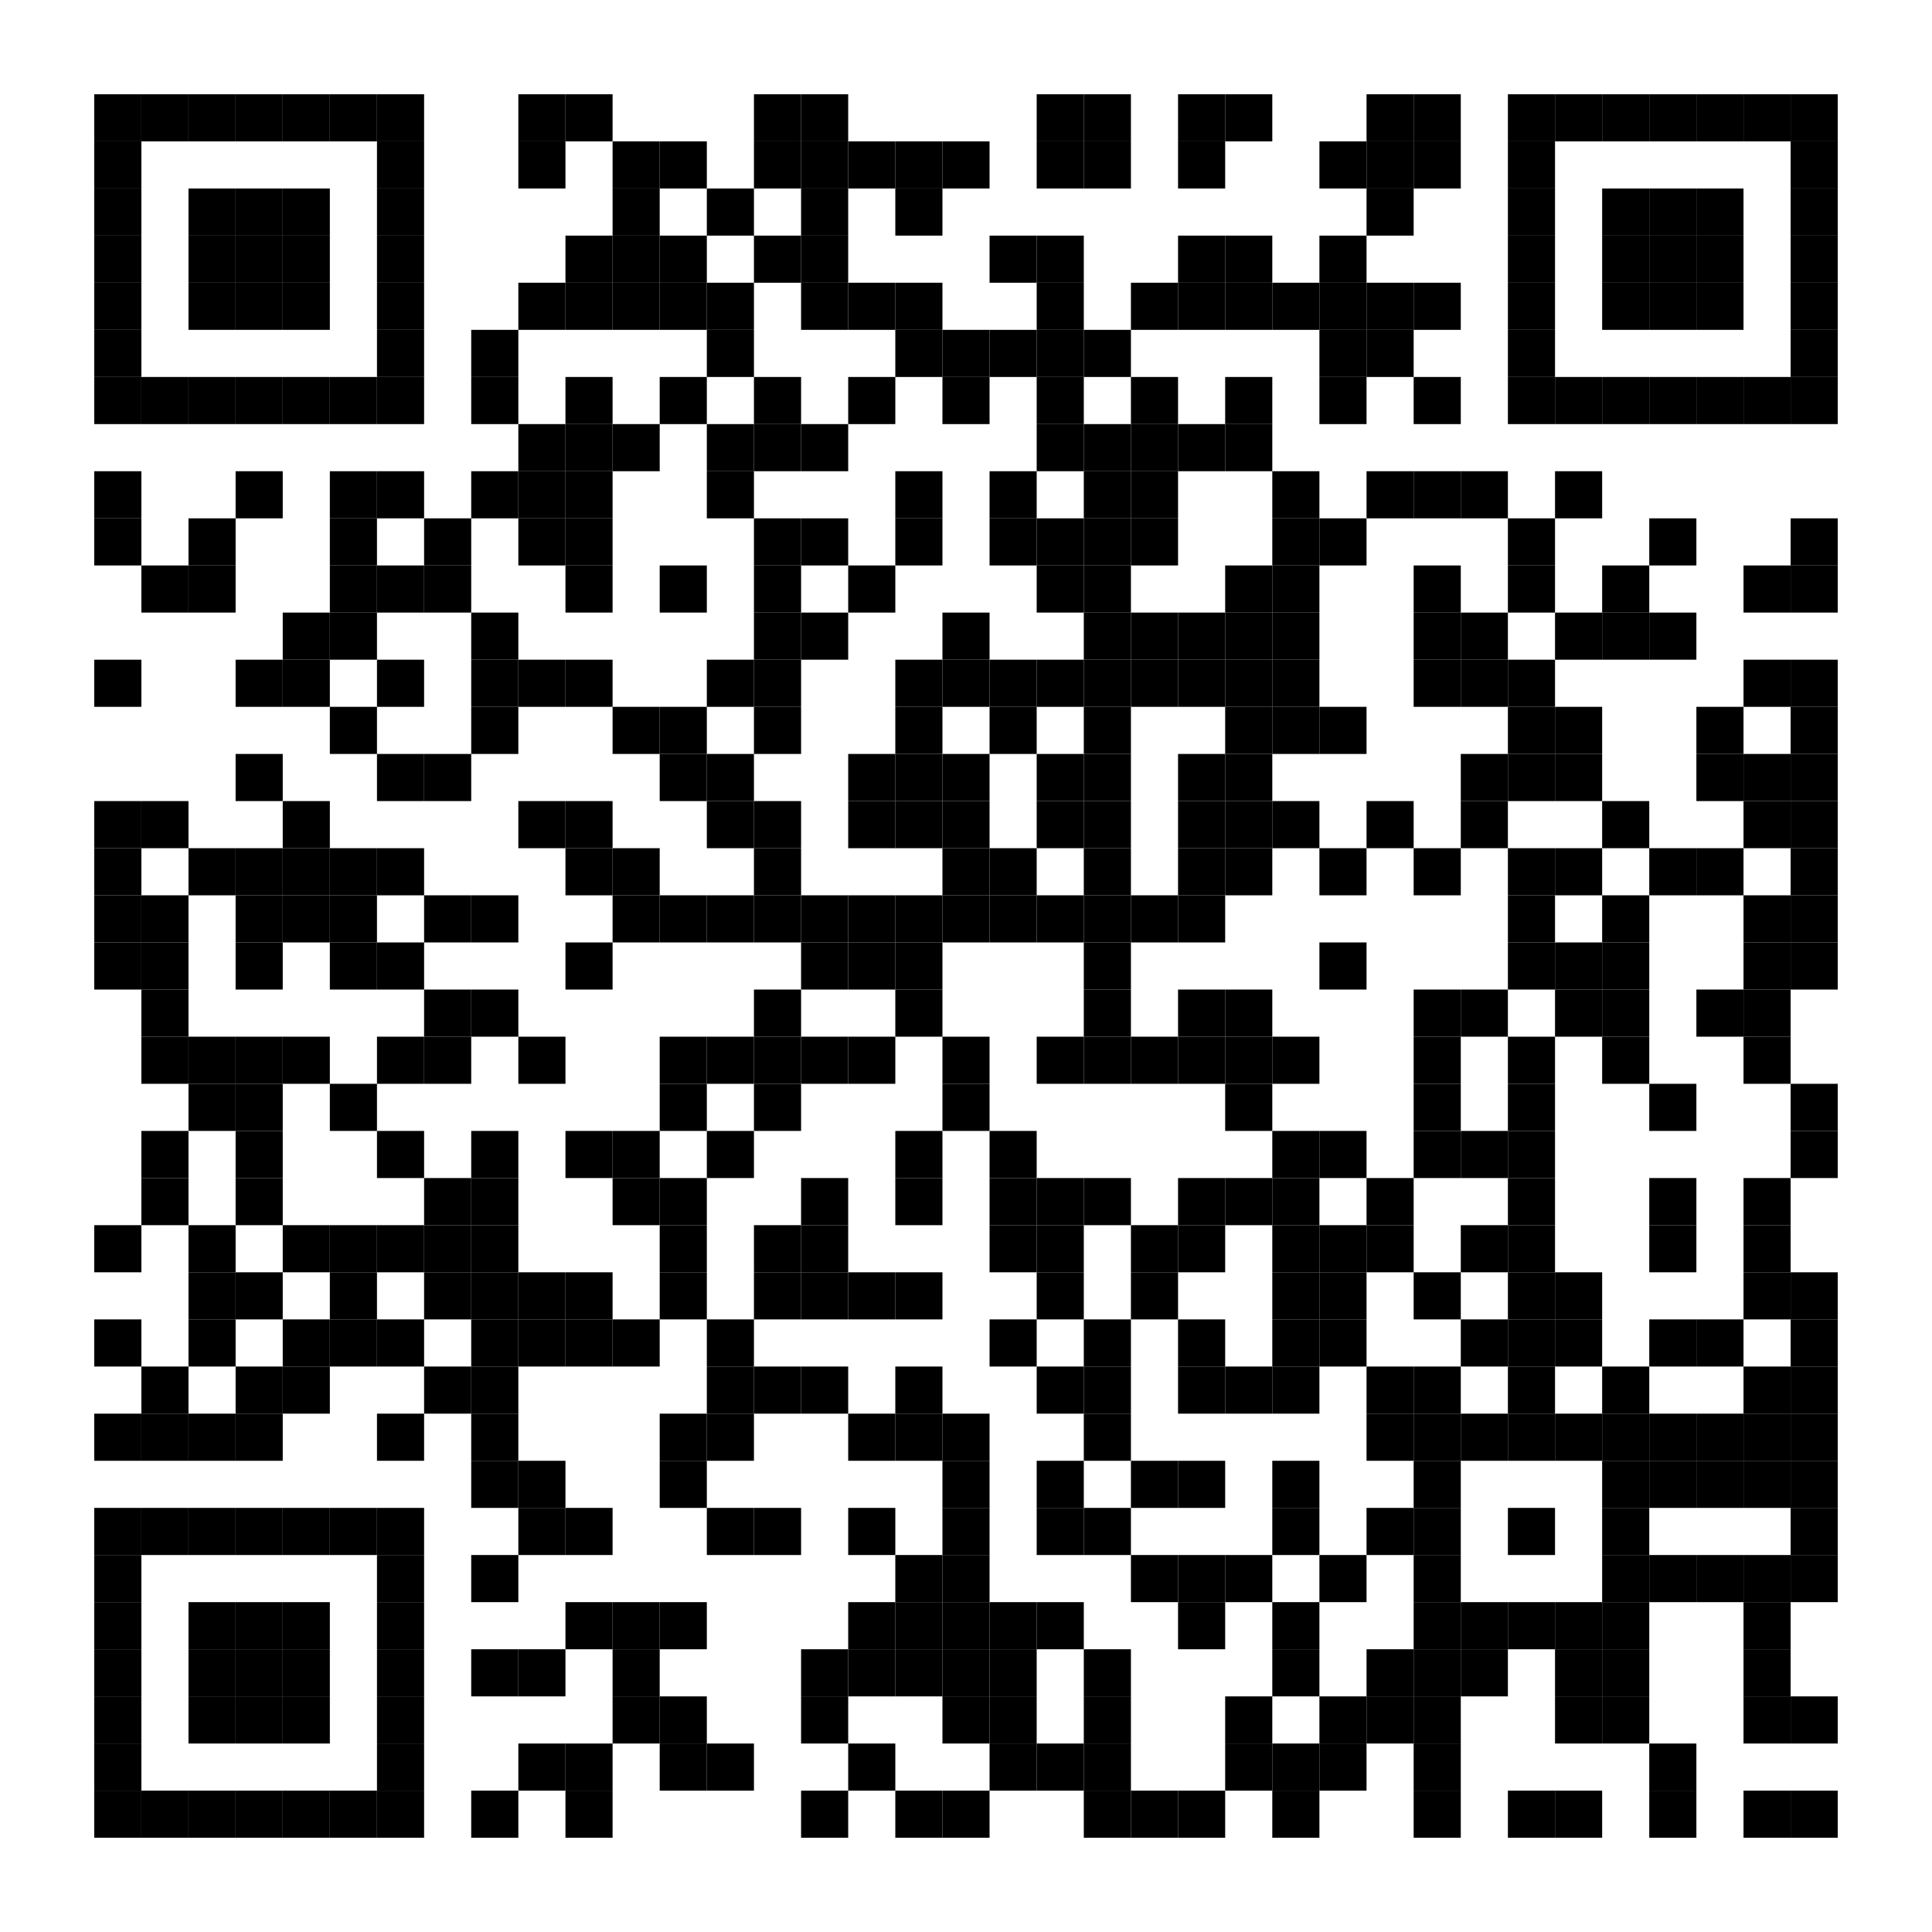 
<svg:svg height="1230" width="1230" xmlns="http://www.w3.org/2000/svg" xmlns:svg="http://www.w3.org/2000/svg" xmlns:xlink="http://www.w3.org/1999/xlink">
	<svg:rect height="1230" id="bgbar" rx="0" ry="0" style="fill: rgb(255,255,255)" width="1230" x="0" y="0" />
	<svg:g id="group_code" style="fill: rgb(0,0,0)">
		<svg:rect height="30" id="rect_0_0" rx="0" ry="0" width="30" x="60" y="60" />
		<svg:rect height="30" id="rect_1_0" rx="0" ry="0" width="30" x="90" y="60" />
		<svg:rect height="30" id="rect_2_0" rx="0" ry="0" width="30" x="120" y="60" />
		<svg:rect height="30" id="rect_3_0" rx="0" ry="0" width="30" x="150" y="60" />
		<svg:rect height="30" id="rect_4_0" rx="0" ry="0" width="30" x="180" y="60" />
		<svg:rect height="30" id="rect_5_0" rx="0" ry="0" width="30" x="210" y="60" />
		<svg:rect height="30" id="rect_6_0" rx="0" ry="0" width="30" x="240" y="60" />
		<svg:rect height="30" id="rect_9_0" rx="0" ry="0" width="30" x="330" y="60" />
		<svg:rect height="30" id="rect_10_0" rx="0" ry="0" width="30" x="360" y="60" />
		<svg:rect height="30" id="rect_14_0" rx="0" ry="0" width="30" x="480" y="60" />
		<svg:rect height="30" id="rect_15_0" rx="0" ry="0" width="30" x="510" y="60" />
		<svg:rect height="30" id="rect_20_0" rx="0" ry="0" width="30" x="660" y="60" />
		<svg:rect height="30" id="rect_21_0" rx="0" ry="0" width="30" x="690" y="60" />
		<svg:rect height="30" id="rect_23_0" rx="0" ry="0" width="30" x="750" y="60" />
		<svg:rect height="30" id="rect_24_0" rx="0" ry="0" width="30" x="780" y="60" />
		<svg:rect height="30" id="rect_27_0" rx="0" ry="0" width="30" x="870" y="60" />
		<svg:rect height="30" id="rect_28_0" rx="0" ry="0" width="30" x="900" y="60" />
		<svg:rect height="30" id="rect_30_0" rx="0" ry="0" width="30" x="960" y="60" />
		<svg:rect height="30" id="rect_31_0" rx="0" ry="0" width="30" x="990" y="60" />
		<svg:rect height="30" id="rect_32_0" rx="0" ry="0" width="30" x="1020" y="60" />
		<svg:rect height="30" id="rect_33_0" rx="0" ry="0" width="30" x="1050" y="60" />
		<svg:rect height="30" id="rect_34_0" rx="0" ry="0" width="30" x="1080" y="60" />
		<svg:rect height="30" id="rect_35_0" rx="0" ry="0" width="30" x="1110" y="60" />
		<svg:rect height="30" id="rect_36_0" rx="0" ry="0" width="30" x="1140" y="60" />
		<svg:rect height="30" id="rect_0_1" rx="0" ry="0" width="30" x="60" y="90" />
		<svg:rect height="30" id="rect_6_1" rx="0" ry="0" width="30" x="240" y="90" />
		<svg:rect height="30" id="rect_9_1" rx="0" ry="0" width="30" x="330" y="90" />
		<svg:rect height="30" id="rect_11_1" rx="0" ry="0" width="30" x="390" y="90" />
		<svg:rect height="30" id="rect_12_1" rx="0" ry="0" width="30" x="420" y="90" />
		<svg:rect height="30" id="rect_14_1" rx="0" ry="0" width="30" x="480" y="90" />
		<svg:rect height="30" id="rect_15_1" rx="0" ry="0" width="30" x="510" y="90" />
		<svg:rect height="30" id="rect_16_1" rx="0" ry="0" width="30" x="540" y="90" />
		<svg:rect height="30" id="rect_17_1" rx="0" ry="0" width="30" x="570" y="90" />
		<svg:rect height="30" id="rect_18_1" rx="0" ry="0" width="30" x="600" y="90" />
		<svg:rect height="30" id="rect_20_1" rx="0" ry="0" width="30" x="660" y="90" />
		<svg:rect height="30" id="rect_21_1" rx="0" ry="0" width="30" x="690" y="90" />
		<svg:rect height="30" id="rect_23_1" rx="0" ry="0" width="30" x="750" y="90" />
		<svg:rect height="30" id="rect_26_1" rx="0" ry="0" width="30" x="840" y="90" />
		<svg:rect height="30" id="rect_27_1" rx="0" ry="0" width="30" x="870" y="90" />
		<svg:rect height="30" id="rect_28_1" rx="0" ry="0" width="30" x="900" y="90" />
		<svg:rect height="30" id="rect_30_1" rx="0" ry="0" width="30" x="960" y="90" />
		<svg:rect height="30" id="rect_36_1" rx="0" ry="0" width="30" x="1140" y="90" />
		<svg:rect height="30" id="rect_0_2" rx="0" ry="0" width="30" x="60" y="120" />
		<svg:rect height="30" id="rect_2_2" rx="0" ry="0" width="30" x="120" y="120" />
		<svg:rect height="30" id="rect_3_2" rx="0" ry="0" width="30" x="150" y="120" />
		<svg:rect height="30" id="rect_4_2" rx="0" ry="0" width="30" x="180" y="120" />
		<svg:rect height="30" id="rect_6_2" rx="0" ry="0" width="30" x="240" y="120" />
		<svg:rect height="30" id="rect_11_2" rx="0" ry="0" width="30" x="390" y="120" />
		<svg:rect height="30" id="rect_13_2" rx="0" ry="0" width="30" x="450" y="120" />
		<svg:rect height="30" id="rect_15_2" rx="0" ry="0" width="30" x="510" y="120" />
		<svg:rect height="30" id="rect_17_2" rx="0" ry="0" width="30" x="570" y="120" />
		<svg:rect height="30" id="rect_27_2" rx="0" ry="0" width="30" x="870" y="120" />
		<svg:rect height="30" id="rect_30_2" rx="0" ry="0" width="30" x="960" y="120" />
		<svg:rect height="30" id="rect_32_2" rx="0" ry="0" width="30" x="1020" y="120" />
		<svg:rect height="30" id="rect_33_2" rx="0" ry="0" width="30" x="1050" y="120" />
		<svg:rect height="30" id="rect_34_2" rx="0" ry="0" width="30" x="1080" y="120" />
		<svg:rect height="30" id="rect_36_2" rx="0" ry="0" width="30" x="1140" y="120" />
		<svg:rect height="30" id="rect_0_3" rx="0" ry="0" width="30" x="60" y="150" />
		<svg:rect height="30" id="rect_2_3" rx="0" ry="0" width="30" x="120" y="150" />
		<svg:rect height="30" id="rect_3_3" rx="0" ry="0" width="30" x="150" y="150" />
		<svg:rect height="30" id="rect_4_3" rx="0" ry="0" width="30" x="180" y="150" />
		<svg:rect height="30" id="rect_6_3" rx="0" ry="0" width="30" x="240" y="150" />
		<svg:rect height="30" id="rect_10_3" rx="0" ry="0" width="30" x="360" y="150" />
		<svg:rect height="30" id="rect_11_3" rx="0" ry="0" width="30" x="390" y="150" />
		<svg:rect height="30" id="rect_12_3" rx="0" ry="0" width="30" x="420" y="150" />
		<svg:rect height="30" id="rect_14_3" rx="0" ry="0" width="30" x="480" y="150" />
		<svg:rect height="30" id="rect_15_3" rx="0" ry="0" width="30" x="510" y="150" />
		<svg:rect height="30" id="rect_19_3" rx="0" ry="0" width="30" x="630" y="150" />
		<svg:rect height="30" id="rect_20_3" rx="0" ry="0" width="30" x="660" y="150" />
		<svg:rect height="30" id="rect_23_3" rx="0" ry="0" width="30" x="750" y="150" />
		<svg:rect height="30" id="rect_24_3" rx="0" ry="0" width="30" x="780" y="150" />
		<svg:rect height="30" id="rect_26_3" rx="0" ry="0" width="30" x="840" y="150" />
		<svg:rect height="30" id="rect_30_3" rx="0" ry="0" width="30" x="960" y="150" />
		<svg:rect height="30" id="rect_32_3" rx="0" ry="0" width="30" x="1020" y="150" />
		<svg:rect height="30" id="rect_33_3" rx="0" ry="0" width="30" x="1050" y="150" />
		<svg:rect height="30" id="rect_34_3" rx="0" ry="0" width="30" x="1080" y="150" />
		<svg:rect height="30" id="rect_36_3" rx="0" ry="0" width="30" x="1140" y="150" />
		<svg:rect height="30" id="rect_0_4" rx="0" ry="0" width="30" x="60" y="180" />
		<svg:rect height="30" id="rect_2_4" rx="0" ry="0" width="30" x="120" y="180" />
		<svg:rect height="30" id="rect_3_4" rx="0" ry="0" width="30" x="150" y="180" />
		<svg:rect height="30" id="rect_4_4" rx="0" ry="0" width="30" x="180" y="180" />
		<svg:rect height="30" id="rect_6_4" rx="0" ry="0" width="30" x="240" y="180" />
		<svg:rect height="30" id="rect_9_4" rx="0" ry="0" width="30" x="330" y="180" />
		<svg:rect height="30" id="rect_10_4" rx="0" ry="0" width="30" x="360" y="180" />
		<svg:rect height="30" id="rect_11_4" rx="0" ry="0" width="30" x="390" y="180" />
		<svg:rect height="30" id="rect_12_4" rx="0" ry="0" width="30" x="420" y="180" />
		<svg:rect height="30" id="rect_13_4" rx="0" ry="0" width="30" x="450" y="180" />
		<svg:rect height="30" id="rect_15_4" rx="0" ry="0" width="30" x="510" y="180" />
		<svg:rect height="30" id="rect_16_4" rx="0" ry="0" width="30" x="540" y="180" />
		<svg:rect height="30" id="rect_17_4" rx="0" ry="0" width="30" x="570" y="180" />
		<svg:rect height="30" id="rect_20_4" rx="0" ry="0" width="30" x="660" y="180" />
		<svg:rect height="30" id="rect_22_4" rx="0" ry="0" width="30" x="720" y="180" />
		<svg:rect height="30" id="rect_23_4" rx="0" ry="0" width="30" x="750" y="180" />
		<svg:rect height="30" id="rect_24_4" rx="0" ry="0" width="30" x="780" y="180" />
		<svg:rect height="30" id="rect_25_4" rx="0" ry="0" width="30" x="810" y="180" />
		<svg:rect height="30" id="rect_26_4" rx="0" ry="0" width="30" x="840" y="180" />
		<svg:rect height="30" id="rect_27_4" rx="0" ry="0" width="30" x="870" y="180" />
		<svg:rect height="30" id="rect_28_4" rx="0" ry="0" width="30" x="900" y="180" />
		<svg:rect height="30" id="rect_30_4" rx="0" ry="0" width="30" x="960" y="180" />
		<svg:rect height="30" id="rect_32_4" rx="0" ry="0" width="30" x="1020" y="180" />
		<svg:rect height="30" id="rect_33_4" rx="0" ry="0" width="30" x="1050" y="180" />
		<svg:rect height="30" id="rect_34_4" rx="0" ry="0" width="30" x="1080" y="180" />
		<svg:rect height="30" id="rect_36_4" rx="0" ry="0" width="30" x="1140" y="180" />
		<svg:rect height="30" id="rect_0_5" rx="0" ry="0" width="30" x="60" y="210" />
		<svg:rect height="30" id="rect_6_5" rx="0" ry="0" width="30" x="240" y="210" />
		<svg:rect height="30" id="rect_8_5" rx="0" ry="0" width="30" x="300" y="210" />
		<svg:rect height="30" id="rect_13_5" rx="0" ry="0" width="30" x="450" y="210" />
		<svg:rect height="30" id="rect_17_5" rx="0" ry="0" width="30" x="570" y="210" />
		<svg:rect height="30" id="rect_18_5" rx="0" ry="0" width="30" x="600" y="210" />
		<svg:rect height="30" id="rect_19_5" rx="0" ry="0" width="30" x="630" y="210" />
		<svg:rect height="30" id="rect_20_5" rx="0" ry="0" width="30" x="660" y="210" />
		<svg:rect height="30" id="rect_21_5" rx="0" ry="0" width="30" x="690" y="210" />
		<svg:rect height="30" id="rect_26_5" rx="0" ry="0" width="30" x="840" y="210" />
		<svg:rect height="30" id="rect_27_5" rx="0" ry="0" width="30" x="870" y="210" />
		<svg:rect height="30" id="rect_30_5" rx="0" ry="0" width="30" x="960" y="210" />
		<svg:rect height="30" id="rect_36_5" rx="0" ry="0" width="30" x="1140" y="210" />
		<svg:rect height="30" id="rect_0_6" rx="0" ry="0" width="30" x="60" y="240" />
		<svg:rect height="30" id="rect_1_6" rx="0" ry="0" width="30" x="90" y="240" />
		<svg:rect height="30" id="rect_2_6" rx="0" ry="0" width="30" x="120" y="240" />
		<svg:rect height="30" id="rect_3_6" rx="0" ry="0" width="30" x="150" y="240" />
		<svg:rect height="30" id="rect_4_6" rx="0" ry="0" width="30" x="180" y="240" />
		<svg:rect height="30" id="rect_5_6" rx="0" ry="0" width="30" x="210" y="240" />
		<svg:rect height="30" id="rect_6_6" rx="0" ry="0" width="30" x="240" y="240" />
		<svg:rect height="30" id="rect_8_6" rx="0" ry="0" width="30" x="300" y="240" />
		<svg:rect height="30" id="rect_10_6" rx="0" ry="0" width="30" x="360" y="240" />
		<svg:rect height="30" id="rect_12_6" rx="0" ry="0" width="30" x="420" y="240" />
		<svg:rect height="30" id="rect_14_6" rx="0" ry="0" width="30" x="480" y="240" />
		<svg:rect height="30" id="rect_16_6" rx="0" ry="0" width="30" x="540" y="240" />
		<svg:rect height="30" id="rect_18_6" rx="0" ry="0" width="30" x="600" y="240" />
		<svg:rect height="30" id="rect_20_6" rx="0" ry="0" width="30" x="660" y="240" />
		<svg:rect height="30" id="rect_22_6" rx="0" ry="0" width="30" x="720" y="240" />
		<svg:rect height="30" id="rect_24_6" rx="0" ry="0" width="30" x="780" y="240" />
		<svg:rect height="30" id="rect_26_6" rx="0" ry="0" width="30" x="840" y="240" />
		<svg:rect height="30" id="rect_28_6" rx="0" ry="0" width="30" x="900" y="240" />
		<svg:rect height="30" id="rect_30_6" rx="0" ry="0" width="30" x="960" y="240" />
		<svg:rect height="30" id="rect_31_6" rx="0" ry="0" width="30" x="990" y="240" />
		<svg:rect height="30" id="rect_32_6" rx="0" ry="0" width="30" x="1020" y="240" />
		<svg:rect height="30" id="rect_33_6" rx="0" ry="0" width="30" x="1050" y="240" />
		<svg:rect height="30" id="rect_34_6" rx="0" ry="0" width="30" x="1080" y="240" />
		<svg:rect height="30" id="rect_35_6" rx="0" ry="0" width="30" x="1110" y="240" />
		<svg:rect height="30" id="rect_36_6" rx="0" ry="0" width="30" x="1140" y="240" />
		<svg:rect height="30" id="rect_9_7" rx="0" ry="0" width="30" x="330" y="270" />
		<svg:rect height="30" id="rect_10_7" rx="0" ry="0" width="30" x="360" y="270" />
		<svg:rect height="30" id="rect_11_7" rx="0" ry="0" width="30" x="390" y="270" />
		<svg:rect height="30" id="rect_13_7" rx="0" ry="0" width="30" x="450" y="270" />
		<svg:rect height="30" id="rect_14_7" rx="0" ry="0" width="30" x="480" y="270" />
		<svg:rect height="30" id="rect_15_7" rx="0" ry="0" width="30" x="510" y="270" />
		<svg:rect height="30" id="rect_20_7" rx="0" ry="0" width="30" x="660" y="270" />
		<svg:rect height="30" id="rect_21_7" rx="0" ry="0" width="30" x="690" y="270" />
		<svg:rect height="30" id="rect_22_7" rx="0" ry="0" width="30" x="720" y="270" />
		<svg:rect height="30" id="rect_23_7" rx="0" ry="0" width="30" x="750" y="270" />
		<svg:rect height="30" id="rect_24_7" rx="0" ry="0" width="30" x="780" y="270" />
		<svg:rect height="30" id="rect_0_8" rx="0" ry="0" width="30" x="60" y="300" />
		<svg:rect height="30" id="rect_3_8" rx="0" ry="0" width="30" x="150" y="300" />
		<svg:rect height="30" id="rect_5_8" rx="0" ry="0" width="30" x="210" y="300" />
		<svg:rect height="30" id="rect_6_8" rx="0" ry="0" width="30" x="240" y="300" />
		<svg:rect height="30" id="rect_8_8" rx="0" ry="0" width="30" x="300" y="300" />
		<svg:rect height="30" id="rect_9_8" rx="0" ry="0" width="30" x="330" y="300" />
		<svg:rect height="30" id="rect_10_8" rx="0" ry="0" width="30" x="360" y="300" />
		<svg:rect height="30" id="rect_13_8" rx="0" ry="0" width="30" x="450" y="300" />
		<svg:rect height="30" id="rect_17_8" rx="0" ry="0" width="30" x="570" y="300" />
		<svg:rect height="30" id="rect_19_8" rx="0" ry="0" width="30" x="630" y="300" />
		<svg:rect height="30" id="rect_21_8" rx="0" ry="0" width="30" x="690" y="300" />
		<svg:rect height="30" id="rect_22_8" rx="0" ry="0" width="30" x="720" y="300" />
		<svg:rect height="30" id="rect_25_8" rx="0" ry="0" width="30" x="810" y="300" />
		<svg:rect height="30" id="rect_27_8" rx="0" ry="0" width="30" x="870" y="300" />
		<svg:rect height="30" id="rect_28_8" rx="0" ry="0" width="30" x="900" y="300" />
		<svg:rect height="30" id="rect_29_8" rx="0" ry="0" width="30" x="930" y="300" />
		<svg:rect height="30" id="rect_31_8" rx="0" ry="0" width="30" x="990" y="300" />
		<svg:rect height="30" id="rect_0_9" rx="0" ry="0" width="30" x="60" y="330" />
		<svg:rect height="30" id="rect_2_9" rx="0" ry="0" width="30" x="120" y="330" />
		<svg:rect height="30" id="rect_5_9" rx="0" ry="0" width="30" x="210" y="330" />
		<svg:rect height="30" id="rect_7_9" rx="0" ry="0" width="30" x="270" y="330" />
		<svg:rect height="30" id="rect_9_9" rx="0" ry="0" width="30" x="330" y="330" />
		<svg:rect height="30" id="rect_10_9" rx="0" ry="0" width="30" x="360" y="330" />
		<svg:rect height="30" id="rect_14_9" rx="0" ry="0" width="30" x="480" y="330" />
		<svg:rect height="30" id="rect_15_9" rx="0" ry="0" width="30" x="510" y="330" />
		<svg:rect height="30" id="rect_17_9" rx="0" ry="0" width="30" x="570" y="330" />
		<svg:rect height="30" id="rect_19_9" rx="0" ry="0" width="30" x="630" y="330" />
		<svg:rect height="30" id="rect_20_9" rx="0" ry="0" width="30" x="660" y="330" />
		<svg:rect height="30" id="rect_21_9" rx="0" ry="0" width="30" x="690" y="330" />
		<svg:rect height="30" id="rect_22_9" rx="0" ry="0" width="30" x="720" y="330" />
		<svg:rect height="30" id="rect_25_9" rx="0" ry="0" width="30" x="810" y="330" />
		<svg:rect height="30" id="rect_26_9" rx="0" ry="0" width="30" x="840" y="330" />
		<svg:rect height="30" id="rect_30_9" rx="0" ry="0" width="30" x="960" y="330" />
		<svg:rect height="30" id="rect_33_9" rx="0" ry="0" width="30" x="1050" y="330" />
		<svg:rect height="30" id="rect_36_9" rx="0" ry="0" width="30" x="1140" y="330" />
		<svg:rect height="30" id="rect_1_10" rx="0" ry="0" width="30" x="90" y="360" />
		<svg:rect height="30" id="rect_2_10" rx="0" ry="0" width="30" x="120" y="360" />
		<svg:rect height="30" id="rect_5_10" rx="0" ry="0" width="30" x="210" y="360" />
		<svg:rect height="30" id="rect_6_10" rx="0" ry="0" width="30" x="240" y="360" />
		<svg:rect height="30" id="rect_7_10" rx="0" ry="0" width="30" x="270" y="360" />
		<svg:rect height="30" id="rect_10_10" rx="0" ry="0" width="30" x="360" y="360" />
		<svg:rect height="30" id="rect_12_10" rx="0" ry="0" width="30" x="420" y="360" />
		<svg:rect height="30" id="rect_14_10" rx="0" ry="0" width="30" x="480" y="360" />
		<svg:rect height="30" id="rect_16_10" rx="0" ry="0" width="30" x="540" y="360" />
		<svg:rect height="30" id="rect_20_10" rx="0" ry="0" width="30" x="660" y="360" />
		<svg:rect height="30" id="rect_21_10" rx="0" ry="0" width="30" x="690" y="360" />
		<svg:rect height="30" id="rect_24_10" rx="0" ry="0" width="30" x="780" y="360" />
		<svg:rect height="30" id="rect_25_10" rx="0" ry="0" width="30" x="810" y="360" />
		<svg:rect height="30" id="rect_28_10" rx="0" ry="0" width="30" x="900" y="360" />
		<svg:rect height="30" id="rect_30_10" rx="0" ry="0" width="30" x="960" y="360" />
		<svg:rect height="30" id="rect_32_10" rx="0" ry="0" width="30" x="1020" y="360" />
		<svg:rect height="30" id="rect_35_10" rx="0" ry="0" width="30" x="1110" y="360" />
		<svg:rect height="30" id="rect_36_10" rx="0" ry="0" width="30" x="1140" y="360" />
		<svg:rect height="30" id="rect_4_11" rx="0" ry="0" width="30" x="180" y="390" />
		<svg:rect height="30" id="rect_5_11" rx="0" ry="0" width="30" x="210" y="390" />
		<svg:rect height="30" id="rect_8_11" rx="0" ry="0" width="30" x="300" y="390" />
		<svg:rect height="30" id="rect_14_11" rx="0" ry="0" width="30" x="480" y="390" />
		<svg:rect height="30" id="rect_15_11" rx="0" ry="0" width="30" x="510" y="390" />
		<svg:rect height="30" id="rect_18_11" rx="0" ry="0" width="30" x="600" y="390" />
		<svg:rect height="30" id="rect_21_11" rx="0" ry="0" width="30" x="690" y="390" />
		<svg:rect height="30" id="rect_22_11" rx="0" ry="0" width="30" x="720" y="390" />
		<svg:rect height="30" id="rect_23_11" rx="0" ry="0" width="30" x="750" y="390" />
		<svg:rect height="30" id="rect_24_11" rx="0" ry="0" width="30" x="780" y="390" />
		<svg:rect height="30" id="rect_25_11" rx="0" ry="0" width="30" x="810" y="390" />
		<svg:rect height="30" id="rect_28_11" rx="0" ry="0" width="30" x="900" y="390" />
		<svg:rect height="30" id="rect_29_11" rx="0" ry="0" width="30" x="930" y="390" />
		<svg:rect height="30" id="rect_31_11" rx="0" ry="0" width="30" x="990" y="390" />
		<svg:rect height="30" id="rect_32_11" rx="0" ry="0" width="30" x="1020" y="390" />
		<svg:rect height="30" id="rect_33_11" rx="0" ry="0" width="30" x="1050" y="390" />
		<svg:rect height="30" id="rect_0_12" rx="0" ry="0" width="30" x="60" y="420" />
		<svg:rect height="30" id="rect_3_12" rx="0" ry="0" width="30" x="150" y="420" />
		<svg:rect height="30" id="rect_4_12" rx="0" ry="0" width="30" x="180" y="420" />
		<svg:rect height="30" id="rect_6_12" rx="0" ry="0" width="30" x="240" y="420" />
		<svg:rect height="30" id="rect_8_12" rx="0" ry="0" width="30" x="300" y="420" />
		<svg:rect height="30" id="rect_9_12" rx="0" ry="0" width="30" x="330" y="420" />
		<svg:rect height="30" id="rect_10_12" rx="0" ry="0" width="30" x="360" y="420" />
		<svg:rect height="30" id="rect_13_12" rx="0" ry="0" width="30" x="450" y="420" />
		<svg:rect height="30" id="rect_14_12" rx="0" ry="0" width="30" x="480" y="420" />
		<svg:rect height="30" id="rect_17_12" rx="0" ry="0" width="30" x="570" y="420" />
		<svg:rect height="30" id="rect_18_12" rx="0" ry="0" width="30" x="600" y="420" />
		<svg:rect height="30" id="rect_19_12" rx="0" ry="0" width="30" x="630" y="420" />
		<svg:rect height="30" id="rect_20_12" rx="0" ry="0" width="30" x="660" y="420" />
		<svg:rect height="30" id="rect_21_12" rx="0" ry="0" width="30" x="690" y="420" />
		<svg:rect height="30" id="rect_22_12" rx="0" ry="0" width="30" x="720" y="420" />
		<svg:rect height="30" id="rect_23_12" rx="0" ry="0" width="30" x="750" y="420" />
		<svg:rect height="30" id="rect_24_12" rx="0" ry="0" width="30" x="780" y="420" />
		<svg:rect height="30" id="rect_25_12" rx="0" ry="0" width="30" x="810" y="420" />
		<svg:rect height="30" id="rect_28_12" rx="0" ry="0" width="30" x="900" y="420" />
		<svg:rect height="30" id="rect_29_12" rx="0" ry="0" width="30" x="930" y="420" />
		<svg:rect height="30" id="rect_30_12" rx="0" ry="0" width="30" x="960" y="420" />
		<svg:rect height="30" id="rect_35_12" rx="0" ry="0" width="30" x="1110" y="420" />
		<svg:rect height="30" id="rect_36_12" rx="0" ry="0" width="30" x="1140" y="420" />
		<svg:rect height="30" id="rect_5_13" rx="0" ry="0" width="30" x="210" y="450" />
		<svg:rect height="30" id="rect_8_13" rx="0" ry="0" width="30" x="300" y="450" />
		<svg:rect height="30" id="rect_11_13" rx="0" ry="0" width="30" x="390" y="450" />
		<svg:rect height="30" id="rect_12_13" rx="0" ry="0" width="30" x="420" y="450" />
		<svg:rect height="30" id="rect_14_13" rx="0" ry="0" width="30" x="480" y="450" />
		<svg:rect height="30" id="rect_17_13" rx="0" ry="0" width="30" x="570" y="450" />
		<svg:rect height="30" id="rect_19_13" rx="0" ry="0" width="30" x="630" y="450" />
		<svg:rect height="30" id="rect_21_13" rx="0" ry="0" width="30" x="690" y="450" />
		<svg:rect height="30" id="rect_24_13" rx="0" ry="0" width="30" x="780" y="450" />
		<svg:rect height="30" id="rect_25_13" rx="0" ry="0" width="30" x="810" y="450" />
		<svg:rect height="30" id="rect_26_13" rx="0" ry="0" width="30" x="840" y="450" />
		<svg:rect height="30" id="rect_30_13" rx="0" ry="0" width="30" x="960" y="450" />
		<svg:rect height="30" id="rect_31_13" rx="0" ry="0" width="30" x="990" y="450" />
		<svg:rect height="30" id="rect_34_13" rx="0" ry="0" width="30" x="1080" y="450" />
		<svg:rect height="30" id="rect_36_13" rx="0" ry="0" width="30" x="1140" y="450" />
		<svg:rect height="30" id="rect_3_14" rx="0" ry="0" width="30" x="150" y="480" />
		<svg:rect height="30" id="rect_6_14" rx="0" ry="0" width="30" x="240" y="480" />
		<svg:rect height="30" id="rect_7_14" rx="0" ry="0" width="30" x="270" y="480" />
		<svg:rect height="30" id="rect_12_14" rx="0" ry="0" width="30" x="420" y="480" />
		<svg:rect height="30" id="rect_13_14" rx="0" ry="0" width="30" x="450" y="480" />
		<svg:rect height="30" id="rect_16_14" rx="0" ry="0" width="30" x="540" y="480" />
		<svg:rect height="30" id="rect_17_14" rx="0" ry="0" width="30" x="570" y="480" />
		<svg:rect height="30" id="rect_18_14" rx="0" ry="0" width="30" x="600" y="480" />
		<svg:rect height="30" id="rect_20_14" rx="0" ry="0" width="30" x="660" y="480" />
		<svg:rect height="30" id="rect_21_14" rx="0" ry="0" width="30" x="690" y="480" />
		<svg:rect height="30" id="rect_23_14" rx="0" ry="0" width="30" x="750" y="480" />
		<svg:rect height="30" id="rect_24_14" rx="0" ry="0" width="30" x="780" y="480" />
		<svg:rect height="30" id="rect_29_14" rx="0" ry="0" width="30" x="930" y="480" />
		<svg:rect height="30" id="rect_30_14" rx="0" ry="0" width="30" x="960" y="480" />
		<svg:rect height="30" id="rect_31_14" rx="0" ry="0" width="30" x="990" y="480" />
		<svg:rect height="30" id="rect_34_14" rx="0" ry="0" width="30" x="1080" y="480" />
		<svg:rect height="30" id="rect_35_14" rx="0" ry="0" width="30" x="1110" y="480" />
		<svg:rect height="30" id="rect_36_14" rx="0" ry="0" width="30" x="1140" y="480" />
		<svg:rect height="30" id="rect_0_15" rx="0" ry="0" width="30" x="60" y="510" />
		<svg:rect height="30" id="rect_1_15" rx="0" ry="0" width="30" x="90" y="510" />
		<svg:rect height="30" id="rect_4_15" rx="0" ry="0" width="30" x="180" y="510" />
		<svg:rect height="30" id="rect_9_15" rx="0" ry="0" width="30" x="330" y="510" />
		<svg:rect height="30" id="rect_10_15" rx="0" ry="0" width="30" x="360" y="510" />
		<svg:rect height="30" id="rect_13_15" rx="0" ry="0" width="30" x="450" y="510" />
		<svg:rect height="30" id="rect_14_15" rx="0" ry="0" width="30" x="480" y="510" />
		<svg:rect height="30" id="rect_16_15" rx="0" ry="0" width="30" x="540" y="510" />
		<svg:rect height="30" id="rect_17_15" rx="0" ry="0" width="30" x="570" y="510" />
		<svg:rect height="30" id="rect_18_15" rx="0" ry="0" width="30" x="600" y="510" />
		<svg:rect height="30" id="rect_20_15" rx="0" ry="0" width="30" x="660" y="510" />
		<svg:rect height="30" id="rect_21_15" rx="0" ry="0" width="30" x="690" y="510" />
		<svg:rect height="30" id="rect_23_15" rx="0" ry="0" width="30" x="750" y="510" />
		<svg:rect height="30" id="rect_24_15" rx="0" ry="0" width="30" x="780" y="510" />
		<svg:rect height="30" id="rect_25_15" rx="0" ry="0" width="30" x="810" y="510" />
		<svg:rect height="30" id="rect_27_15" rx="0" ry="0" width="30" x="870" y="510" />
		<svg:rect height="30" id="rect_29_15" rx="0" ry="0" width="30" x="930" y="510" />
		<svg:rect height="30" id="rect_32_15" rx="0" ry="0" width="30" x="1020" y="510" />
		<svg:rect height="30" id="rect_35_15" rx="0" ry="0" width="30" x="1110" y="510" />
		<svg:rect height="30" id="rect_36_15" rx="0" ry="0" width="30" x="1140" y="510" />
		<svg:rect height="30" id="rect_0_16" rx="0" ry="0" width="30" x="60" y="540" />
		<svg:rect height="30" id="rect_2_16" rx="0" ry="0" width="30" x="120" y="540" />
		<svg:rect height="30" id="rect_3_16" rx="0" ry="0" width="30" x="150" y="540" />
		<svg:rect height="30" id="rect_4_16" rx="0" ry="0" width="30" x="180" y="540" />
		<svg:rect height="30" id="rect_5_16" rx="0" ry="0" width="30" x="210" y="540" />
		<svg:rect height="30" id="rect_6_16" rx="0" ry="0" width="30" x="240" y="540" />
		<svg:rect height="30" id="rect_10_16" rx="0" ry="0" width="30" x="360" y="540" />
		<svg:rect height="30" id="rect_11_16" rx="0" ry="0" width="30" x="390" y="540" />
		<svg:rect height="30" id="rect_14_16" rx="0" ry="0" width="30" x="480" y="540" />
		<svg:rect height="30" id="rect_18_16" rx="0" ry="0" width="30" x="600" y="540" />
		<svg:rect height="30" id="rect_19_16" rx="0" ry="0" width="30" x="630" y="540" />
		<svg:rect height="30" id="rect_21_16" rx="0" ry="0" width="30" x="690" y="540" />
		<svg:rect height="30" id="rect_23_16" rx="0" ry="0" width="30" x="750" y="540" />
		<svg:rect height="30" id="rect_24_16" rx="0" ry="0" width="30" x="780" y="540" />
		<svg:rect height="30" id="rect_26_16" rx="0" ry="0" width="30" x="840" y="540" />
		<svg:rect height="30" id="rect_28_16" rx="0" ry="0" width="30" x="900" y="540" />
		<svg:rect height="30" id="rect_30_16" rx="0" ry="0" width="30" x="960" y="540" />
		<svg:rect height="30" id="rect_31_16" rx="0" ry="0" width="30" x="990" y="540" />
		<svg:rect height="30" id="rect_33_16" rx="0" ry="0" width="30" x="1050" y="540" />
		<svg:rect height="30" id="rect_34_16" rx="0" ry="0" width="30" x="1080" y="540" />
		<svg:rect height="30" id="rect_36_16" rx="0" ry="0" width="30" x="1140" y="540" />
		<svg:rect height="30" id="rect_0_17" rx="0" ry="0" width="30" x="60" y="570" />
		<svg:rect height="30" id="rect_1_17" rx="0" ry="0" width="30" x="90" y="570" />
		<svg:rect height="30" id="rect_3_17" rx="0" ry="0" width="30" x="150" y="570" />
		<svg:rect height="30" id="rect_4_17" rx="0" ry="0" width="30" x="180" y="570" />
		<svg:rect height="30" id="rect_5_17" rx="0" ry="0" width="30" x="210" y="570" />
		<svg:rect height="30" id="rect_7_17" rx="0" ry="0" width="30" x="270" y="570" />
		<svg:rect height="30" id="rect_8_17" rx="0" ry="0" width="30" x="300" y="570" />
		<svg:rect height="30" id="rect_11_17" rx="0" ry="0" width="30" x="390" y="570" />
		<svg:rect height="30" id="rect_12_17" rx="0" ry="0" width="30" x="420" y="570" />
		<svg:rect height="30" id="rect_13_17" rx="0" ry="0" width="30" x="450" y="570" />
		<svg:rect height="30" id="rect_14_17" rx="0" ry="0" width="30" x="480" y="570" />
		<svg:rect height="30" id="rect_15_17" rx="0" ry="0" width="30" x="510" y="570" />
		<svg:rect height="30" id="rect_16_17" rx="0" ry="0" width="30" x="540" y="570" />
		<svg:rect height="30" id="rect_17_17" rx="0" ry="0" width="30" x="570" y="570" />
		<svg:rect height="30" id="rect_18_17" rx="0" ry="0" width="30" x="600" y="570" />
		<svg:rect height="30" id="rect_19_17" rx="0" ry="0" width="30" x="630" y="570" />
		<svg:rect height="30" id="rect_20_17" rx="0" ry="0" width="30" x="660" y="570" />
		<svg:rect height="30" id="rect_21_17" rx="0" ry="0" width="30" x="690" y="570" />
		<svg:rect height="30" id="rect_22_17" rx="0" ry="0" width="30" x="720" y="570" />
		<svg:rect height="30" id="rect_23_17" rx="0" ry="0" width="30" x="750" y="570" />
		<svg:rect height="30" id="rect_30_17" rx="0" ry="0" width="30" x="960" y="570" />
		<svg:rect height="30" id="rect_32_17" rx="0" ry="0" width="30" x="1020" y="570" />
		<svg:rect height="30" id="rect_35_17" rx="0" ry="0" width="30" x="1110" y="570" />
		<svg:rect height="30" id="rect_36_17" rx="0" ry="0" width="30" x="1140" y="570" />
		<svg:rect height="30" id="rect_0_18" rx="0" ry="0" width="30" x="60" y="600" />
		<svg:rect height="30" id="rect_1_18" rx="0" ry="0" width="30" x="90" y="600" />
		<svg:rect height="30" id="rect_3_18" rx="0" ry="0" width="30" x="150" y="600" />
		<svg:rect height="30" id="rect_5_18" rx="0" ry="0" width="30" x="210" y="600" />
		<svg:rect height="30" id="rect_6_18" rx="0" ry="0" width="30" x="240" y="600" />
		<svg:rect height="30" id="rect_10_18" rx="0" ry="0" width="30" x="360" y="600" />
		<svg:rect height="30" id="rect_15_18" rx="0" ry="0" width="30" x="510" y="600" />
		<svg:rect height="30" id="rect_16_18" rx="0" ry="0" width="30" x="540" y="600" />
		<svg:rect height="30" id="rect_17_18" rx="0" ry="0" width="30" x="570" y="600" />
		<svg:rect height="30" id="rect_21_18" rx="0" ry="0" width="30" x="690" y="600" />
		<svg:rect height="30" id="rect_26_18" rx="0" ry="0" width="30" x="840" y="600" />
		<svg:rect height="30" id="rect_30_18" rx="0" ry="0" width="30" x="960" y="600" />
		<svg:rect height="30" id="rect_31_18" rx="0" ry="0" width="30" x="990" y="600" />
		<svg:rect height="30" id="rect_32_18" rx="0" ry="0" width="30" x="1020" y="600" />
		<svg:rect height="30" id="rect_35_18" rx="0" ry="0" width="30" x="1110" y="600" />
		<svg:rect height="30" id="rect_36_18" rx="0" ry="0" width="30" x="1140" y="600" />
		<svg:rect height="30" id="rect_1_19" rx="0" ry="0" width="30" x="90" y="630" />
		<svg:rect height="30" id="rect_7_19" rx="0" ry="0" width="30" x="270" y="630" />
		<svg:rect height="30" id="rect_8_19" rx="0" ry="0" width="30" x="300" y="630" />
		<svg:rect height="30" id="rect_14_19" rx="0" ry="0" width="30" x="480" y="630" />
		<svg:rect height="30" id="rect_17_19" rx="0" ry="0" width="30" x="570" y="630" />
		<svg:rect height="30" id="rect_21_19" rx="0" ry="0" width="30" x="690" y="630" />
		<svg:rect height="30" id="rect_23_19" rx="0" ry="0" width="30" x="750" y="630" />
		<svg:rect height="30" id="rect_24_19" rx="0" ry="0" width="30" x="780" y="630" />
		<svg:rect height="30" id="rect_28_19" rx="0" ry="0" width="30" x="900" y="630" />
		<svg:rect height="30" id="rect_29_19" rx="0" ry="0" width="30" x="930" y="630" />
		<svg:rect height="30" id="rect_31_19" rx="0" ry="0" width="30" x="990" y="630" />
		<svg:rect height="30" id="rect_32_19" rx="0" ry="0" width="30" x="1020" y="630" />
		<svg:rect height="30" id="rect_34_19" rx="0" ry="0" width="30" x="1080" y="630" />
		<svg:rect height="30" id="rect_35_19" rx="0" ry="0" width="30" x="1110" y="630" />
		<svg:rect height="30" id="rect_1_20" rx="0" ry="0" width="30" x="90" y="660" />
		<svg:rect height="30" id="rect_2_20" rx="0" ry="0" width="30" x="120" y="660" />
		<svg:rect height="30" id="rect_3_20" rx="0" ry="0" width="30" x="150" y="660" />
		<svg:rect height="30" id="rect_4_20" rx="0" ry="0" width="30" x="180" y="660" />
		<svg:rect height="30" id="rect_6_20" rx="0" ry="0" width="30" x="240" y="660" />
		<svg:rect height="30" id="rect_7_20" rx="0" ry="0" width="30" x="270" y="660" />
		<svg:rect height="30" id="rect_9_20" rx="0" ry="0" width="30" x="330" y="660" />
		<svg:rect height="30" id="rect_12_20" rx="0" ry="0" width="30" x="420" y="660" />
		<svg:rect height="30" id="rect_13_20" rx="0" ry="0" width="30" x="450" y="660" />
		<svg:rect height="30" id="rect_14_20" rx="0" ry="0" width="30" x="480" y="660" />
		<svg:rect height="30" id="rect_15_20" rx="0" ry="0" width="30" x="510" y="660" />
		<svg:rect height="30" id="rect_16_20" rx="0" ry="0" width="30" x="540" y="660" />
		<svg:rect height="30" id="rect_18_20" rx="0" ry="0" width="30" x="600" y="660" />
		<svg:rect height="30" id="rect_20_20" rx="0" ry="0" width="30" x="660" y="660" />
		<svg:rect height="30" id="rect_21_20" rx="0" ry="0" width="30" x="690" y="660" />
		<svg:rect height="30" id="rect_22_20" rx="0" ry="0" width="30" x="720" y="660" />
		<svg:rect height="30" id="rect_23_20" rx="0" ry="0" width="30" x="750" y="660" />
		<svg:rect height="30" id="rect_24_20" rx="0" ry="0" width="30" x="780" y="660" />
		<svg:rect height="30" id="rect_25_20" rx="0" ry="0" width="30" x="810" y="660" />
		<svg:rect height="30" id="rect_28_20" rx="0" ry="0" width="30" x="900" y="660" />
		<svg:rect height="30" id="rect_30_20" rx="0" ry="0" width="30" x="960" y="660" />
		<svg:rect height="30" id="rect_32_20" rx="0" ry="0" width="30" x="1020" y="660" />
		<svg:rect height="30" id="rect_35_20" rx="0" ry="0" width="30" x="1110" y="660" />
		<svg:rect height="30" id="rect_2_21" rx="0" ry="0" width="30" x="120" y="690" />
		<svg:rect height="30" id="rect_3_21" rx="0" ry="0" width="30" x="150" y="690" />
		<svg:rect height="30" id="rect_5_21" rx="0" ry="0" width="30" x="210" y="690" />
		<svg:rect height="30" id="rect_12_21" rx="0" ry="0" width="30" x="420" y="690" />
		<svg:rect height="30" id="rect_14_21" rx="0" ry="0" width="30" x="480" y="690" />
		<svg:rect height="30" id="rect_18_21" rx="0" ry="0" width="30" x="600" y="690" />
		<svg:rect height="30" id="rect_24_21" rx="0" ry="0" width="30" x="780" y="690" />
		<svg:rect height="30" id="rect_28_21" rx="0" ry="0" width="30" x="900" y="690" />
		<svg:rect height="30" id="rect_30_21" rx="0" ry="0" width="30" x="960" y="690" />
		<svg:rect height="30" id="rect_33_21" rx="0" ry="0" width="30" x="1050" y="690" />
		<svg:rect height="30" id="rect_36_21" rx="0" ry="0" width="30" x="1140" y="690" />
		<svg:rect height="30" id="rect_1_22" rx="0" ry="0" width="30" x="90" y="720" />
		<svg:rect height="30" id="rect_3_22" rx="0" ry="0" width="30" x="150" y="720" />
		<svg:rect height="30" id="rect_6_22" rx="0" ry="0" width="30" x="240" y="720" />
		<svg:rect height="30" id="rect_8_22" rx="0" ry="0" width="30" x="300" y="720" />
		<svg:rect height="30" id="rect_10_22" rx="0" ry="0" width="30" x="360" y="720" />
		<svg:rect height="30" id="rect_11_22" rx="0" ry="0" width="30" x="390" y="720" />
		<svg:rect height="30" id="rect_13_22" rx="0" ry="0" width="30" x="450" y="720" />
		<svg:rect height="30" id="rect_17_22" rx="0" ry="0" width="30" x="570" y="720" />
		<svg:rect height="30" id="rect_19_22" rx="0" ry="0" width="30" x="630" y="720" />
		<svg:rect height="30" id="rect_25_22" rx="0" ry="0" width="30" x="810" y="720" />
		<svg:rect height="30" id="rect_26_22" rx="0" ry="0" width="30" x="840" y="720" />
		<svg:rect height="30" id="rect_28_22" rx="0" ry="0" width="30" x="900" y="720" />
		<svg:rect height="30" id="rect_29_22" rx="0" ry="0" width="30" x="930" y="720" />
		<svg:rect height="30" id="rect_30_22" rx="0" ry="0" width="30" x="960" y="720" />
		<svg:rect height="30" id="rect_36_22" rx="0" ry="0" width="30" x="1140" y="720" />
		<svg:rect height="30" id="rect_1_23" rx="0" ry="0" width="30" x="90" y="750" />
		<svg:rect height="30" id="rect_3_23" rx="0" ry="0" width="30" x="150" y="750" />
		<svg:rect height="30" id="rect_7_23" rx="0" ry="0" width="30" x="270" y="750" />
		<svg:rect height="30" id="rect_8_23" rx="0" ry="0" width="30" x="300" y="750" />
		<svg:rect height="30" id="rect_11_23" rx="0" ry="0" width="30" x="390" y="750" />
		<svg:rect height="30" id="rect_12_23" rx="0" ry="0" width="30" x="420" y="750" />
		<svg:rect height="30" id="rect_15_23" rx="0" ry="0" width="30" x="510" y="750" />
		<svg:rect height="30" id="rect_17_23" rx="0" ry="0" width="30" x="570" y="750" />
		<svg:rect height="30" id="rect_19_23" rx="0" ry="0" width="30" x="630" y="750" />
		<svg:rect height="30" id="rect_20_23" rx="0" ry="0" width="30" x="660" y="750" />
		<svg:rect height="30" id="rect_21_23" rx="0" ry="0" width="30" x="690" y="750" />
		<svg:rect height="30" id="rect_23_23" rx="0" ry="0" width="30" x="750" y="750" />
		<svg:rect height="30" id="rect_24_23" rx="0" ry="0" width="30" x="780" y="750" />
		<svg:rect height="30" id="rect_25_23" rx="0" ry="0" width="30" x="810" y="750" />
		<svg:rect height="30" id="rect_27_23" rx="0" ry="0" width="30" x="870" y="750" />
		<svg:rect height="30" id="rect_30_23" rx="0" ry="0" width="30" x="960" y="750" />
		<svg:rect height="30" id="rect_33_23" rx="0" ry="0" width="30" x="1050" y="750" />
		<svg:rect height="30" id="rect_35_23" rx="0" ry="0" width="30" x="1110" y="750" />
		<svg:rect height="30" id="rect_0_24" rx="0" ry="0" width="30" x="60" y="780" />
		<svg:rect height="30" id="rect_2_24" rx="0" ry="0" width="30" x="120" y="780" />
		<svg:rect height="30" id="rect_4_24" rx="0" ry="0" width="30" x="180" y="780" />
		<svg:rect height="30" id="rect_5_24" rx="0" ry="0" width="30" x="210" y="780" />
		<svg:rect height="30" id="rect_6_24" rx="0" ry="0" width="30" x="240" y="780" />
		<svg:rect height="30" id="rect_7_24" rx="0" ry="0" width="30" x="270" y="780" />
		<svg:rect height="30" id="rect_8_24" rx="0" ry="0" width="30" x="300" y="780" />
		<svg:rect height="30" id="rect_12_24" rx="0" ry="0" width="30" x="420" y="780" />
		<svg:rect height="30" id="rect_14_24" rx="0" ry="0" width="30" x="480" y="780" />
		<svg:rect height="30" id="rect_15_24" rx="0" ry="0" width="30" x="510" y="780" />
		<svg:rect height="30" id="rect_19_24" rx="0" ry="0" width="30" x="630" y="780" />
		<svg:rect height="30" id="rect_20_24" rx="0" ry="0" width="30" x="660" y="780" />
		<svg:rect height="30" id="rect_22_24" rx="0" ry="0" width="30" x="720" y="780" />
		<svg:rect height="30" id="rect_23_24" rx="0" ry="0" width="30" x="750" y="780" />
		<svg:rect height="30" id="rect_25_24" rx="0" ry="0" width="30" x="810" y="780" />
		<svg:rect height="30" id="rect_26_24" rx="0" ry="0" width="30" x="840" y="780" />
		<svg:rect height="30" id="rect_27_24" rx="0" ry="0" width="30" x="870" y="780" />
		<svg:rect height="30" id="rect_29_24" rx="0" ry="0" width="30" x="930" y="780" />
		<svg:rect height="30" id="rect_30_24" rx="0" ry="0" width="30" x="960" y="780" />
		<svg:rect height="30" id="rect_33_24" rx="0" ry="0" width="30" x="1050" y="780" />
		<svg:rect height="30" id="rect_35_24" rx="0" ry="0" width="30" x="1110" y="780" />
		<svg:rect height="30" id="rect_2_25" rx="0" ry="0" width="30" x="120" y="810" />
		<svg:rect height="30" id="rect_3_25" rx="0" ry="0" width="30" x="150" y="810" />
		<svg:rect height="30" id="rect_5_25" rx="0" ry="0" width="30" x="210" y="810" />
		<svg:rect height="30" id="rect_7_25" rx="0" ry="0" width="30" x="270" y="810" />
		<svg:rect height="30" id="rect_8_25" rx="0" ry="0" width="30" x="300" y="810" />
		<svg:rect height="30" id="rect_9_25" rx="0" ry="0" width="30" x="330" y="810" />
		<svg:rect height="30" id="rect_10_25" rx="0" ry="0" width="30" x="360" y="810" />
		<svg:rect height="30" id="rect_12_25" rx="0" ry="0" width="30" x="420" y="810" />
		<svg:rect height="30" id="rect_14_25" rx="0" ry="0" width="30" x="480" y="810" />
		<svg:rect height="30" id="rect_15_25" rx="0" ry="0" width="30" x="510" y="810" />
		<svg:rect height="30" id="rect_16_25" rx="0" ry="0" width="30" x="540" y="810" />
		<svg:rect height="30" id="rect_17_25" rx="0" ry="0" width="30" x="570" y="810" />
		<svg:rect height="30" id="rect_20_25" rx="0" ry="0" width="30" x="660" y="810" />
		<svg:rect height="30" id="rect_22_25" rx="0" ry="0" width="30" x="720" y="810" />
		<svg:rect height="30" id="rect_25_25" rx="0" ry="0" width="30" x="810" y="810" />
		<svg:rect height="30" id="rect_26_25" rx="0" ry="0" width="30" x="840" y="810" />
		<svg:rect height="30" id="rect_28_25" rx="0" ry="0" width="30" x="900" y="810" />
		<svg:rect height="30" id="rect_30_25" rx="0" ry="0" width="30" x="960" y="810" />
		<svg:rect height="30" id="rect_31_25" rx="0" ry="0" width="30" x="990" y="810" />
		<svg:rect height="30" id="rect_35_25" rx="0" ry="0" width="30" x="1110" y="810" />
		<svg:rect height="30" id="rect_36_25" rx="0" ry="0" width="30" x="1140" y="810" />
		<svg:rect height="30" id="rect_0_26" rx="0" ry="0" width="30" x="60" y="840" />
		<svg:rect height="30" id="rect_2_26" rx="0" ry="0" width="30" x="120" y="840" />
		<svg:rect height="30" id="rect_4_26" rx="0" ry="0" width="30" x="180" y="840" />
		<svg:rect height="30" id="rect_5_26" rx="0" ry="0" width="30" x="210" y="840" />
		<svg:rect height="30" id="rect_6_26" rx="0" ry="0" width="30" x="240" y="840" />
		<svg:rect height="30" id="rect_8_26" rx="0" ry="0" width="30" x="300" y="840" />
		<svg:rect height="30" id="rect_9_26" rx="0" ry="0" width="30" x="330" y="840" />
		<svg:rect height="30" id="rect_10_26" rx="0" ry="0" width="30" x="360" y="840" />
		<svg:rect height="30" id="rect_11_26" rx="0" ry="0" width="30" x="390" y="840" />
		<svg:rect height="30" id="rect_13_26" rx="0" ry="0" width="30" x="450" y="840" />
		<svg:rect height="30" id="rect_19_26" rx="0" ry="0" width="30" x="630" y="840" />
		<svg:rect height="30" id="rect_21_26" rx="0" ry="0" width="30" x="690" y="840" />
		<svg:rect height="30" id="rect_23_26" rx="0" ry="0" width="30" x="750" y="840" />
		<svg:rect height="30" id="rect_25_26" rx="0" ry="0" width="30" x="810" y="840" />
		<svg:rect height="30" id="rect_26_26" rx="0" ry="0" width="30" x="840" y="840" />
		<svg:rect height="30" id="rect_29_26" rx="0" ry="0" width="30" x="930" y="840" />
		<svg:rect height="30" id="rect_30_26" rx="0" ry="0" width="30" x="960" y="840" />
		<svg:rect height="30" id="rect_31_26" rx="0" ry="0" width="30" x="990" y="840" />
		<svg:rect height="30" id="rect_33_26" rx="0" ry="0" width="30" x="1050" y="840" />
		<svg:rect height="30" id="rect_34_26" rx="0" ry="0" width="30" x="1080" y="840" />
		<svg:rect height="30" id="rect_36_26" rx="0" ry="0" width="30" x="1140" y="840" />
		<svg:rect height="30" id="rect_1_27" rx="0" ry="0" width="30" x="90" y="870" />
		<svg:rect height="30" id="rect_3_27" rx="0" ry="0" width="30" x="150" y="870" />
		<svg:rect height="30" id="rect_4_27" rx="0" ry="0" width="30" x="180" y="870" />
		<svg:rect height="30" id="rect_7_27" rx="0" ry="0" width="30" x="270" y="870" />
		<svg:rect height="30" id="rect_8_27" rx="0" ry="0" width="30" x="300" y="870" />
		<svg:rect height="30" id="rect_13_27" rx="0" ry="0" width="30" x="450" y="870" />
		<svg:rect height="30" id="rect_14_27" rx="0" ry="0" width="30" x="480" y="870" />
		<svg:rect height="30" id="rect_15_27" rx="0" ry="0" width="30" x="510" y="870" />
		<svg:rect height="30" id="rect_17_27" rx="0" ry="0" width="30" x="570" y="870" />
		<svg:rect height="30" id="rect_20_27" rx="0" ry="0" width="30" x="660" y="870" />
		<svg:rect height="30" id="rect_21_27" rx="0" ry="0" width="30" x="690" y="870" />
		<svg:rect height="30" id="rect_23_27" rx="0" ry="0" width="30" x="750" y="870" />
		<svg:rect height="30" id="rect_24_27" rx="0" ry="0" width="30" x="780" y="870" />
		<svg:rect height="30" id="rect_25_27" rx="0" ry="0" width="30" x="810" y="870" />
		<svg:rect height="30" id="rect_27_27" rx="0" ry="0" width="30" x="870" y="870" />
		<svg:rect height="30" id="rect_28_27" rx="0" ry="0" width="30" x="900" y="870" />
		<svg:rect height="30" id="rect_30_27" rx="0" ry="0" width="30" x="960" y="870" />
		<svg:rect height="30" id="rect_32_27" rx="0" ry="0" width="30" x="1020" y="870" />
		<svg:rect height="30" id="rect_35_27" rx="0" ry="0" width="30" x="1110" y="870" />
		<svg:rect height="30" id="rect_36_27" rx="0" ry="0" width="30" x="1140" y="870" />
		<svg:rect height="30" id="rect_0_28" rx="0" ry="0" width="30" x="60" y="900" />
		<svg:rect height="30" id="rect_1_28" rx="0" ry="0" width="30" x="90" y="900" />
		<svg:rect height="30" id="rect_2_28" rx="0" ry="0" width="30" x="120" y="900" />
		<svg:rect height="30" id="rect_3_28" rx="0" ry="0" width="30" x="150" y="900" />
		<svg:rect height="30" id="rect_6_28" rx="0" ry="0" width="30" x="240" y="900" />
		<svg:rect height="30" id="rect_8_28" rx="0" ry="0" width="30" x="300" y="900" />
		<svg:rect height="30" id="rect_12_28" rx="0" ry="0" width="30" x="420" y="900" />
		<svg:rect height="30" id="rect_13_28" rx="0" ry="0" width="30" x="450" y="900" />
		<svg:rect height="30" id="rect_16_28" rx="0" ry="0" width="30" x="540" y="900" />
		<svg:rect height="30" id="rect_17_28" rx="0" ry="0" width="30" x="570" y="900" />
		<svg:rect height="30" id="rect_18_28" rx="0" ry="0" width="30" x="600" y="900" />
		<svg:rect height="30" id="rect_21_28" rx="0" ry="0" width="30" x="690" y="900" />
		<svg:rect height="30" id="rect_27_28" rx="0" ry="0" width="30" x="870" y="900" />
		<svg:rect height="30" id="rect_28_28" rx="0" ry="0" width="30" x="900" y="900" />
		<svg:rect height="30" id="rect_29_28" rx="0" ry="0" width="30" x="930" y="900" />
		<svg:rect height="30" id="rect_30_28" rx="0" ry="0" width="30" x="960" y="900" />
		<svg:rect height="30" id="rect_31_28" rx="0" ry="0" width="30" x="990" y="900" />
		<svg:rect height="30" id="rect_32_28" rx="0" ry="0" width="30" x="1020" y="900" />
		<svg:rect height="30" id="rect_33_28" rx="0" ry="0" width="30" x="1050" y="900" />
		<svg:rect height="30" id="rect_34_28" rx="0" ry="0" width="30" x="1080" y="900" />
		<svg:rect height="30" id="rect_35_28" rx="0" ry="0" width="30" x="1110" y="900" />
		<svg:rect height="30" id="rect_36_28" rx="0" ry="0" width="30" x="1140" y="900" />
		<svg:rect height="30" id="rect_8_29" rx="0" ry="0" width="30" x="300" y="930" />
		<svg:rect height="30" id="rect_9_29" rx="0" ry="0" width="30" x="330" y="930" />
		<svg:rect height="30" id="rect_12_29" rx="0" ry="0" width="30" x="420" y="930" />
		<svg:rect height="30" id="rect_18_29" rx="0" ry="0" width="30" x="600" y="930" />
		<svg:rect height="30" id="rect_20_29" rx="0" ry="0" width="30" x="660" y="930" />
		<svg:rect height="30" id="rect_22_29" rx="0" ry="0" width="30" x="720" y="930" />
		<svg:rect height="30" id="rect_23_29" rx="0" ry="0" width="30" x="750" y="930" />
		<svg:rect height="30" id="rect_25_29" rx="0" ry="0" width="30" x="810" y="930" />
		<svg:rect height="30" id="rect_28_29" rx="0" ry="0" width="30" x="900" y="930" />
		<svg:rect height="30" id="rect_32_29" rx="0" ry="0" width="30" x="1020" y="930" />
		<svg:rect height="30" id="rect_33_29" rx="0" ry="0" width="30" x="1050" y="930" />
		<svg:rect height="30" id="rect_34_29" rx="0" ry="0" width="30" x="1080" y="930" />
		<svg:rect height="30" id="rect_35_29" rx="0" ry="0" width="30" x="1110" y="930" />
		<svg:rect height="30" id="rect_36_29" rx="0" ry="0" width="30" x="1140" y="930" />
		<svg:rect height="30" id="rect_0_30" rx="0" ry="0" width="30" x="60" y="960" />
		<svg:rect height="30" id="rect_1_30" rx="0" ry="0" width="30" x="90" y="960" />
		<svg:rect height="30" id="rect_2_30" rx="0" ry="0" width="30" x="120" y="960" />
		<svg:rect height="30" id="rect_3_30" rx="0" ry="0" width="30" x="150" y="960" />
		<svg:rect height="30" id="rect_4_30" rx="0" ry="0" width="30" x="180" y="960" />
		<svg:rect height="30" id="rect_5_30" rx="0" ry="0" width="30" x="210" y="960" />
		<svg:rect height="30" id="rect_6_30" rx="0" ry="0" width="30" x="240" y="960" />
		<svg:rect height="30" id="rect_9_30" rx="0" ry="0" width="30" x="330" y="960" />
		<svg:rect height="30" id="rect_10_30" rx="0" ry="0" width="30" x="360" y="960" />
		<svg:rect height="30" id="rect_13_30" rx="0" ry="0" width="30" x="450" y="960" />
		<svg:rect height="30" id="rect_14_30" rx="0" ry="0" width="30" x="480" y="960" />
		<svg:rect height="30" id="rect_16_30" rx="0" ry="0" width="30" x="540" y="960" />
		<svg:rect height="30" id="rect_18_30" rx="0" ry="0" width="30" x="600" y="960" />
		<svg:rect height="30" id="rect_20_30" rx="0" ry="0" width="30" x="660" y="960" />
		<svg:rect height="30" id="rect_21_30" rx="0" ry="0" width="30" x="690" y="960" />
		<svg:rect height="30" id="rect_25_30" rx="0" ry="0" width="30" x="810" y="960" />
		<svg:rect height="30" id="rect_27_30" rx="0" ry="0" width="30" x="870" y="960" />
		<svg:rect height="30" id="rect_28_30" rx="0" ry="0" width="30" x="900" y="960" />
		<svg:rect height="30" id="rect_30_30" rx="0" ry="0" width="30" x="960" y="960" />
		<svg:rect height="30" id="rect_32_30" rx="0" ry="0" width="30" x="1020" y="960" />
		<svg:rect height="30" id="rect_36_30" rx="0" ry="0" width="30" x="1140" y="960" />
		<svg:rect height="30" id="rect_0_31" rx="0" ry="0" width="30" x="60" y="990" />
		<svg:rect height="30" id="rect_6_31" rx="0" ry="0" width="30" x="240" y="990" />
		<svg:rect height="30" id="rect_8_31" rx="0" ry="0" width="30" x="300" y="990" />
		<svg:rect height="30" id="rect_17_31" rx="0" ry="0" width="30" x="570" y="990" />
		<svg:rect height="30" id="rect_18_31" rx="0" ry="0" width="30" x="600" y="990" />
		<svg:rect height="30" id="rect_22_31" rx="0" ry="0" width="30" x="720" y="990" />
		<svg:rect height="30" id="rect_23_31" rx="0" ry="0" width="30" x="750" y="990" />
		<svg:rect height="30" id="rect_24_31" rx="0" ry="0" width="30" x="780" y="990" />
		<svg:rect height="30" id="rect_26_31" rx="0" ry="0" width="30" x="840" y="990" />
		<svg:rect height="30" id="rect_28_31" rx="0" ry="0" width="30" x="900" y="990" />
		<svg:rect height="30" id="rect_32_31" rx="0" ry="0" width="30" x="1020" y="990" />
		<svg:rect height="30" id="rect_33_31" rx="0" ry="0" width="30" x="1050" y="990" />
		<svg:rect height="30" id="rect_34_31" rx="0" ry="0" width="30" x="1080" y="990" />
		<svg:rect height="30" id="rect_35_31" rx="0" ry="0" width="30" x="1110" y="990" />
		<svg:rect height="30" id="rect_36_31" rx="0" ry="0" width="30" x="1140" y="990" />
		<svg:rect height="30" id="rect_0_32" rx="0" ry="0" width="30" x="60" y="1020" />
		<svg:rect height="30" id="rect_2_32" rx="0" ry="0" width="30" x="120" y="1020" />
		<svg:rect height="30" id="rect_3_32" rx="0" ry="0" width="30" x="150" y="1020" />
		<svg:rect height="30" id="rect_4_32" rx="0" ry="0" width="30" x="180" y="1020" />
		<svg:rect height="30" id="rect_6_32" rx="0" ry="0" width="30" x="240" y="1020" />
		<svg:rect height="30" id="rect_10_32" rx="0" ry="0" width="30" x="360" y="1020" />
		<svg:rect height="30" id="rect_11_32" rx="0" ry="0" width="30" x="390" y="1020" />
		<svg:rect height="30" id="rect_12_32" rx="0" ry="0" width="30" x="420" y="1020" />
		<svg:rect height="30" id="rect_16_32" rx="0" ry="0" width="30" x="540" y="1020" />
		<svg:rect height="30" id="rect_17_32" rx="0" ry="0" width="30" x="570" y="1020" />
		<svg:rect height="30" id="rect_18_32" rx="0" ry="0" width="30" x="600" y="1020" />
		<svg:rect height="30" id="rect_19_32" rx="0" ry="0" width="30" x="630" y="1020" />
		<svg:rect height="30" id="rect_20_32" rx="0" ry="0" width="30" x="660" y="1020" />
		<svg:rect height="30" id="rect_23_32" rx="0" ry="0" width="30" x="750" y="1020" />
		<svg:rect height="30" id="rect_25_32" rx="0" ry="0" width="30" x="810" y="1020" />
		<svg:rect height="30" id="rect_28_32" rx="0" ry="0" width="30" x="900" y="1020" />
		<svg:rect height="30" id="rect_29_32" rx="0" ry="0" width="30" x="930" y="1020" />
		<svg:rect height="30" id="rect_30_32" rx="0" ry="0" width="30" x="960" y="1020" />
		<svg:rect height="30" id="rect_31_32" rx="0" ry="0" width="30" x="990" y="1020" />
		<svg:rect height="30" id="rect_32_32" rx="0" ry="0" width="30" x="1020" y="1020" />
		<svg:rect height="30" id="rect_35_32" rx="0" ry="0" width="30" x="1110" y="1020" />
		<svg:rect height="30" id="rect_0_33" rx="0" ry="0" width="30" x="60" y="1050" />
		<svg:rect height="30" id="rect_2_33" rx="0" ry="0" width="30" x="120" y="1050" />
		<svg:rect height="30" id="rect_3_33" rx="0" ry="0" width="30" x="150" y="1050" />
		<svg:rect height="30" id="rect_4_33" rx="0" ry="0" width="30" x="180" y="1050" />
		<svg:rect height="30" id="rect_6_33" rx="0" ry="0" width="30" x="240" y="1050" />
		<svg:rect height="30" id="rect_8_33" rx="0" ry="0" width="30" x="300" y="1050" />
		<svg:rect height="30" id="rect_9_33" rx="0" ry="0" width="30" x="330" y="1050" />
		<svg:rect height="30" id="rect_11_33" rx="0" ry="0" width="30" x="390" y="1050" />
		<svg:rect height="30" id="rect_15_33" rx="0" ry="0" width="30" x="510" y="1050" />
		<svg:rect height="30" id="rect_16_33" rx="0" ry="0" width="30" x="540" y="1050" />
		<svg:rect height="30" id="rect_17_33" rx="0" ry="0" width="30" x="570" y="1050" />
		<svg:rect height="30" id="rect_18_33" rx="0" ry="0" width="30" x="600" y="1050" />
		<svg:rect height="30" id="rect_19_33" rx="0" ry="0" width="30" x="630" y="1050" />
		<svg:rect height="30" id="rect_21_33" rx="0" ry="0" width="30" x="690" y="1050" />
		<svg:rect height="30" id="rect_25_33" rx="0" ry="0" width="30" x="810" y="1050" />
		<svg:rect height="30" id="rect_27_33" rx="0" ry="0" width="30" x="870" y="1050" />
		<svg:rect height="30" id="rect_28_33" rx="0" ry="0" width="30" x="900" y="1050" />
		<svg:rect height="30" id="rect_29_33" rx="0" ry="0" width="30" x="930" y="1050" />
		<svg:rect height="30" id="rect_31_33" rx="0" ry="0" width="30" x="990" y="1050" />
		<svg:rect height="30" id="rect_32_33" rx="0" ry="0" width="30" x="1020" y="1050" />
		<svg:rect height="30" id="rect_35_33" rx="0" ry="0" width="30" x="1110" y="1050" />
		<svg:rect height="30" id="rect_0_34" rx="0" ry="0" width="30" x="60" y="1080" />
		<svg:rect height="30" id="rect_2_34" rx="0" ry="0" width="30" x="120" y="1080" />
		<svg:rect height="30" id="rect_3_34" rx="0" ry="0" width="30" x="150" y="1080" />
		<svg:rect height="30" id="rect_4_34" rx="0" ry="0" width="30" x="180" y="1080" />
		<svg:rect height="30" id="rect_6_34" rx="0" ry="0" width="30" x="240" y="1080" />
		<svg:rect height="30" id="rect_11_34" rx="0" ry="0" width="30" x="390" y="1080" />
		<svg:rect height="30" id="rect_12_34" rx="0" ry="0" width="30" x="420" y="1080" />
		<svg:rect height="30" id="rect_15_34" rx="0" ry="0" width="30" x="510" y="1080" />
		<svg:rect height="30" id="rect_18_34" rx="0" ry="0" width="30" x="600" y="1080" />
		<svg:rect height="30" id="rect_19_34" rx="0" ry="0" width="30" x="630" y="1080" />
		<svg:rect height="30" id="rect_21_34" rx="0" ry="0" width="30" x="690" y="1080" />
		<svg:rect height="30" id="rect_24_34" rx="0" ry="0" width="30" x="780" y="1080" />
		<svg:rect height="30" id="rect_26_34" rx="0" ry="0" width="30" x="840" y="1080" />
		<svg:rect height="30" id="rect_27_34" rx="0" ry="0" width="30" x="870" y="1080" />
		<svg:rect height="30" id="rect_28_34" rx="0" ry="0" width="30" x="900" y="1080" />
		<svg:rect height="30" id="rect_31_34" rx="0" ry="0" width="30" x="990" y="1080" />
		<svg:rect height="30" id="rect_32_34" rx="0" ry="0" width="30" x="1020" y="1080" />
		<svg:rect height="30" id="rect_35_34" rx="0" ry="0" width="30" x="1110" y="1080" />
		<svg:rect height="30" id="rect_36_34" rx="0" ry="0" width="30" x="1140" y="1080" />
		<svg:rect height="30" id="rect_0_35" rx="0" ry="0" width="30" x="60" y="1110" />
		<svg:rect height="30" id="rect_6_35" rx="0" ry="0" width="30" x="240" y="1110" />
		<svg:rect height="30" id="rect_9_35" rx="0" ry="0" width="30" x="330" y="1110" />
		<svg:rect height="30" id="rect_10_35" rx="0" ry="0" width="30" x="360" y="1110" />
		<svg:rect height="30" id="rect_12_35" rx="0" ry="0" width="30" x="420" y="1110" />
		<svg:rect height="30" id="rect_13_35" rx="0" ry="0" width="30" x="450" y="1110" />
		<svg:rect height="30" id="rect_16_35" rx="0" ry="0" width="30" x="540" y="1110" />
		<svg:rect height="30" id="rect_19_35" rx="0" ry="0" width="30" x="630" y="1110" />
		<svg:rect height="30" id="rect_20_35" rx="0" ry="0" width="30" x="660" y="1110" />
		<svg:rect height="30" id="rect_21_35" rx="0" ry="0" width="30" x="690" y="1110" />
		<svg:rect height="30" id="rect_24_35" rx="0" ry="0" width="30" x="780" y="1110" />
		<svg:rect height="30" id="rect_25_35" rx="0" ry="0" width="30" x="810" y="1110" />
		<svg:rect height="30" id="rect_26_35" rx="0" ry="0" width="30" x="840" y="1110" />
		<svg:rect height="30" id="rect_28_35" rx="0" ry="0" width="30" x="900" y="1110" />
		<svg:rect height="30" id="rect_33_35" rx="0" ry="0" width="30" x="1050" y="1110" />
		<svg:rect height="30" id="rect_0_36" rx="0" ry="0" width="30" x="60" y="1140" />
		<svg:rect height="30" id="rect_1_36" rx="0" ry="0" width="30" x="90" y="1140" />
		<svg:rect height="30" id="rect_2_36" rx="0" ry="0" width="30" x="120" y="1140" />
		<svg:rect height="30" id="rect_3_36" rx="0" ry="0" width="30" x="150" y="1140" />
		<svg:rect height="30" id="rect_4_36" rx="0" ry="0" width="30" x="180" y="1140" />
		<svg:rect height="30" id="rect_5_36" rx="0" ry="0" width="30" x="210" y="1140" />
		<svg:rect height="30" id="rect_6_36" rx="0" ry="0" width="30" x="240" y="1140" />
		<svg:rect height="30" id="rect_8_36" rx="0" ry="0" width="30" x="300" y="1140" />
		<svg:rect height="30" id="rect_10_36" rx="0" ry="0" width="30" x="360" y="1140" />
		<svg:rect height="30" id="rect_15_36" rx="0" ry="0" width="30" x="510" y="1140" />
		<svg:rect height="30" id="rect_17_36" rx="0" ry="0" width="30" x="570" y="1140" />
		<svg:rect height="30" id="rect_18_36" rx="0" ry="0" width="30" x="600" y="1140" />
		<svg:rect height="30" id="rect_21_36" rx="0" ry="0" width="30" x="690" y="1140" />
		<svg:rect height="30" id="rect_22_36" rx="0" ry="0" width="30" x="720" y="1140" />
		<svg:rect height="30" id="rect_23_36" rx="0" ry="0" width="30" x="750" y="1140" />
		<svg:rect height="30" id="rect_25_36" rx="0" ry="0" width="30" x="810" y="1140" />
		<svg:rect height="30" id="rect_28_36" rx="0" ry="0" width="30" x="900" y="1140" />
		<svg:rect height="30" id="rect_30_36" rx="0" ry="0" width="30" x="960" y="1140" />
		<svg:rect height="30" id="rect_31_36" rx="0" ry="0" width="30" x="990" y="1140" />
		<svg:rect height="30" id="rect_33_36" rx="0" ry="0" width="30" x="1050" y="1140" />
		<svg:rect height="30" id="rect_35_36" rx="0" ry="0" width="30" x="1110" y="1140" />
		<svg:rect height="30" id="rect_36_36" rx="0" ry="0" width="30" x="1140" y="1140" />
	</svg:g>
	<!--
	Generated using the Perl SVG Module V2.84
	by Ronan Oger
	Info: http://www.roitsystems.com/
	-->
</svg:svg>
